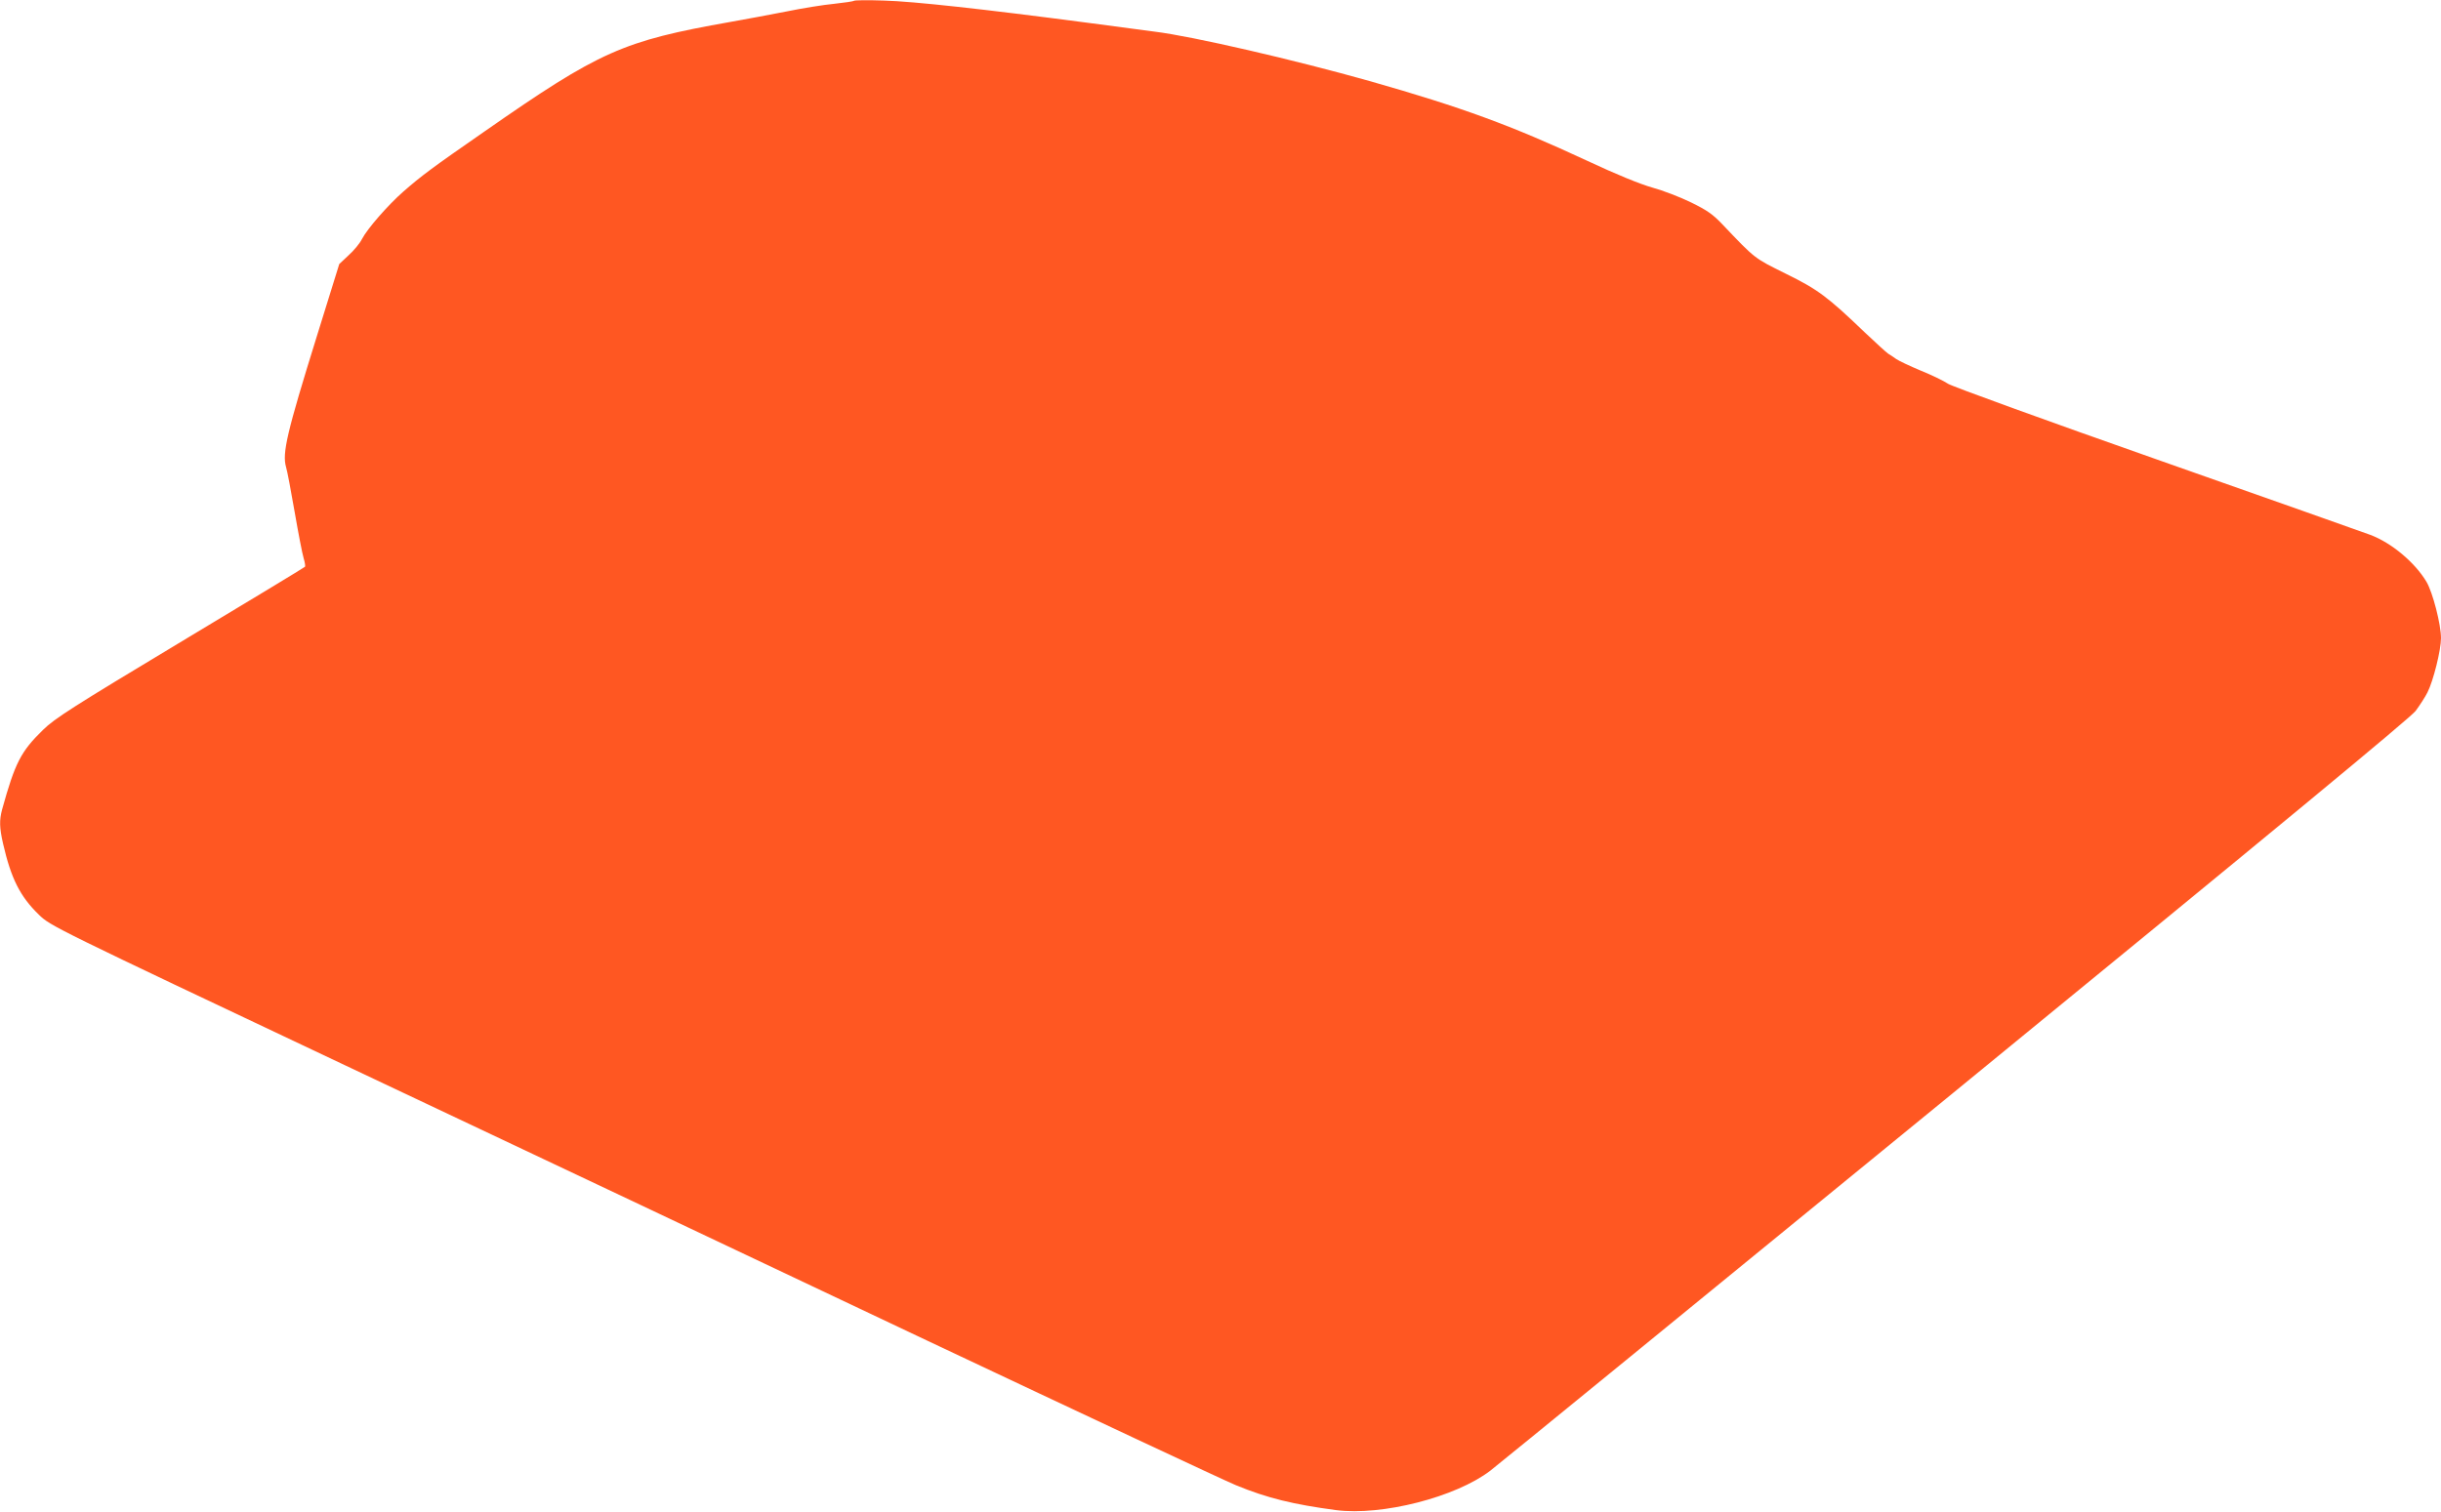 <?xml version="1.0" standalone="no"?>
<!DOCTYPE svg PUBLIC "-//W3C//DTD SVG 20010904//EN"
 "http://www.w3.org/TR/2001/REC-SVG-20010904/DTD/svg10.dtd">
<svg version="1.0" xmlns="http://www.w3.org/2000/svg"
 width="1280pt" height="793pt" viewBox="0 0 1280 793"
 preserveAspectRatio="xMidYMid meet">
<g transform="translate(0,793) scale(0.1,-0.1)"
fill="#ff5722" stroke="none">
<path d="M4479 7926 c-3 -3 -50 -10 -105 -16 -54 -5 -166 -23 -249 -40 -82
-16 -215 -41 -295 -55 -565 -100 -683 -152 -1290 -575 -274 -190 -330 -232
-424 -314 -83 -73 -190 -196 -218 -250 -11 -22 -42 -60 -70 -85 l-49 -46 -118
-380 c-157 -505 -182 -612 -161 -685 6 -19 26 -125 45 -235 19 -110 40 -219
47 -242 7 -23 10 -44 7 -46 -2 -3 -296 -181 -654 -396 -564 -339 -659 -400
-719 -459 -117 -114 -147 -173 -215 -418 -15 -56 -14 -96 5 -179 42 -183 89
-277 188 -373 61 -59 66 -62 1606 -790 850 -401 2222 -1051 3050 -1443 828
-391 1557 -733 1620 -759 165 -68 301 -101 526 -131 240 -31 628 68 809 207
27 20 1120 913 2430 1984 1709 1398 2392 1963 2422 2001 22 30 50 73 62 97 31
61 71 223 71 285 0 71 -43 239 -76 295 -60 101 -183 205 -296 247 -35 13 -538
191 -1118 395 -580 204 -1073 383 -1095 397 -22 15 -86 46 -143 69 -57 24
-115 51 -129 61 -14 10 -33 23 -42 28 -9 6 -63 55 -121 110 -198 190 -248 227
-417 310 -165 82 -157 75 -330 257 -50 53 -81 75 -165 116 -57 28 -148 63
-203 78 -64 18 -187 68 -345 142 -395 184 -654 279 -1135 416 -397 112 -933
236 -1130 260 -27 4 -187 25 -355 47 -540 71 -911 112 -1065 116 -82 3 -153 2
-156 -1z"/>
</g>
</svg>
